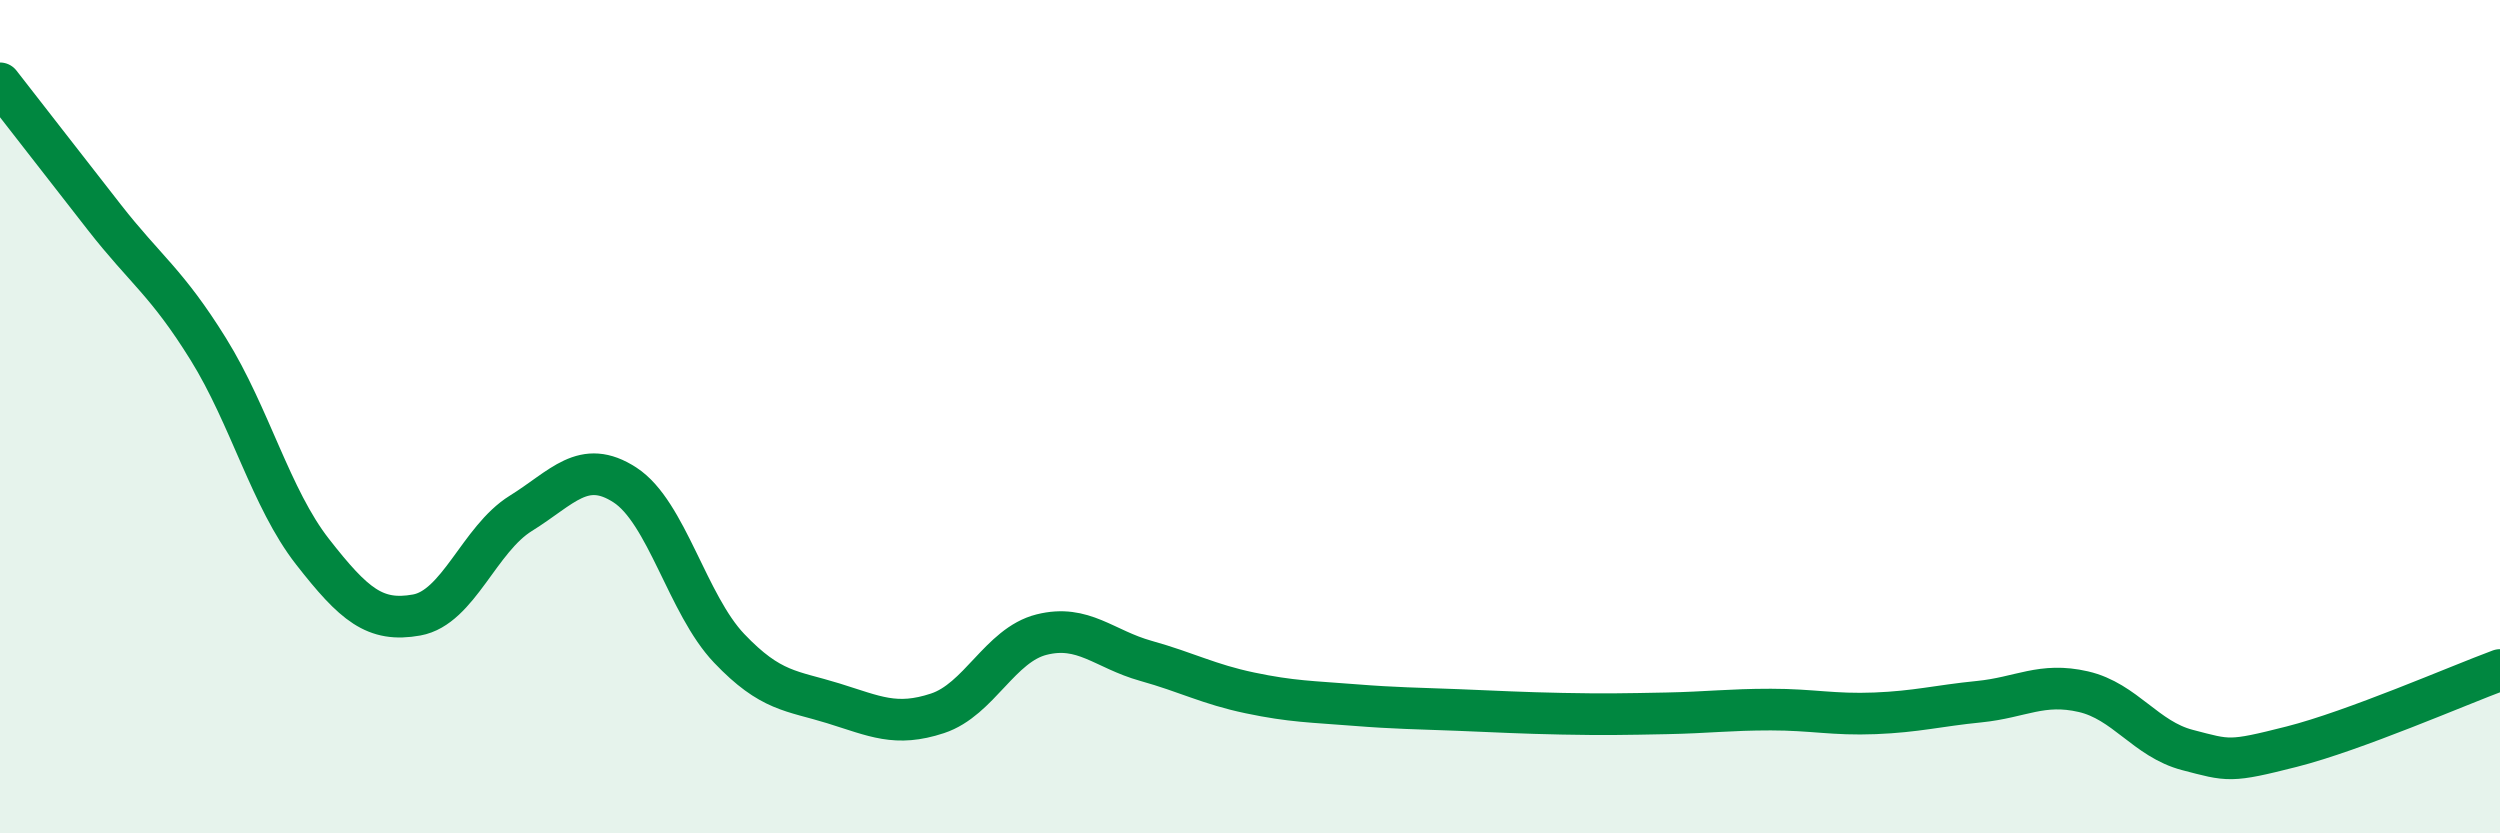 
    <svg width="60" height="20" viewBox="0 0 60 20" xmlns="http://www.w3.org/2000/svg">
      <path
        d="M 0,2 C 0.5,2.64 1.5,3.93 2.5,5.21 C 3.5,6.49 4,6.77 5,8.38 C 6,9.99 6.5,11.96 7.5,13.24 C 8.5,14.52 9,14.94 10,14.76 C 11,14.58 11.5,12.94 12.5,12.32 C 13.5,11.7 14,10.99 15,11.64 C 16,12.29 16.5,14.51 17.5,15.56 C 18.5,16.61 19,16.57 20,16.88 C 21,17.19 21.5,17.45 22.5,17.12 C 23.5,16.79 24,15.48 25,15.23 C 26,14.98 26.5,15.58 27.5,15.86 C 28.5,16.14 29,16.42 30,16.63 C 31,16.84 31.5,16.84 32.5,16.92 C 33.5,17 34,17 35,17.04 C 36,17.08 36.5,17.11 37.5,17.13 C 38.5,17.15 39,17.14 40,17.12 C 41,17.1 41.5,17.03 42.5,17.03 C 43.5,17.03 44,17.16 45,17.12 C 46,17.08 46.5,16.94 47.5,16.84 C 48.5,16.74 49,16.37 50,16.6 C 51,16.83 51.5,17.74 52.5,18 C 53.5,18.26 53.5,18.3 55,17.92 C 56.5,17.54 59,16.45 60,16.08L60 20L0 20Z"
        fill="#008740"
        opacity="0.1"
        stroke-linecap="round"
        stroke-linejoin="round"
      />
      <path
        d="M 0,2 C 0.5,2.64 1.5,3.93 2.5,5.21 C 3.5,6.49 4,6.77 5,8.38 C 6,9.99 6.5,11.96 7.5,13.24 C 8.5,14.52 9,14.94 10,14.76 C 11,14.58 11.5,12.94 12.5,12.32 C 13.5,11.7 14,10.99 15,11.64 C 16,12.29 16.5,14.51 17.5,15.56 C 18.5,16.61 19,16.57 20,16.88 C 21,17.19 21.5,17.45 22.5,17.12 C 23.5,16.79 24,15.48 25,15.23 C 26,14.98 26.5,15.58 27.5,15.86 C 28.5,16.14 29,16.42 30,16.63 C 31,16.84 31.5,16.84 32.5,16.92 C 33.5,17 34,17 35,17.04 C 36,17.08 36.5,17.11 37.5,17.13 C 38.5,17.15 39,17.14 40,17.12 C 41,17.1 41.5,17.03 42.5,17.03 C 43.5,17.03 44,17.16 45,17.12 C 46,17.08 46.5,16.94 47.5,16.84 C 48.5,16.74 49,16.37 50,16.6 C 51,16.83 51.5,17.74 52.5,18 C 53.5,18.26 53.5,18.3 55,17.92 C 56.5,17.54 59,16.45 60,16.08"
        stroke="#008740"
        stroke-width="1"
        fill="none"
        stroke-linecap="round"
        stroke-linejoin="round"
      />
    </svg>
  